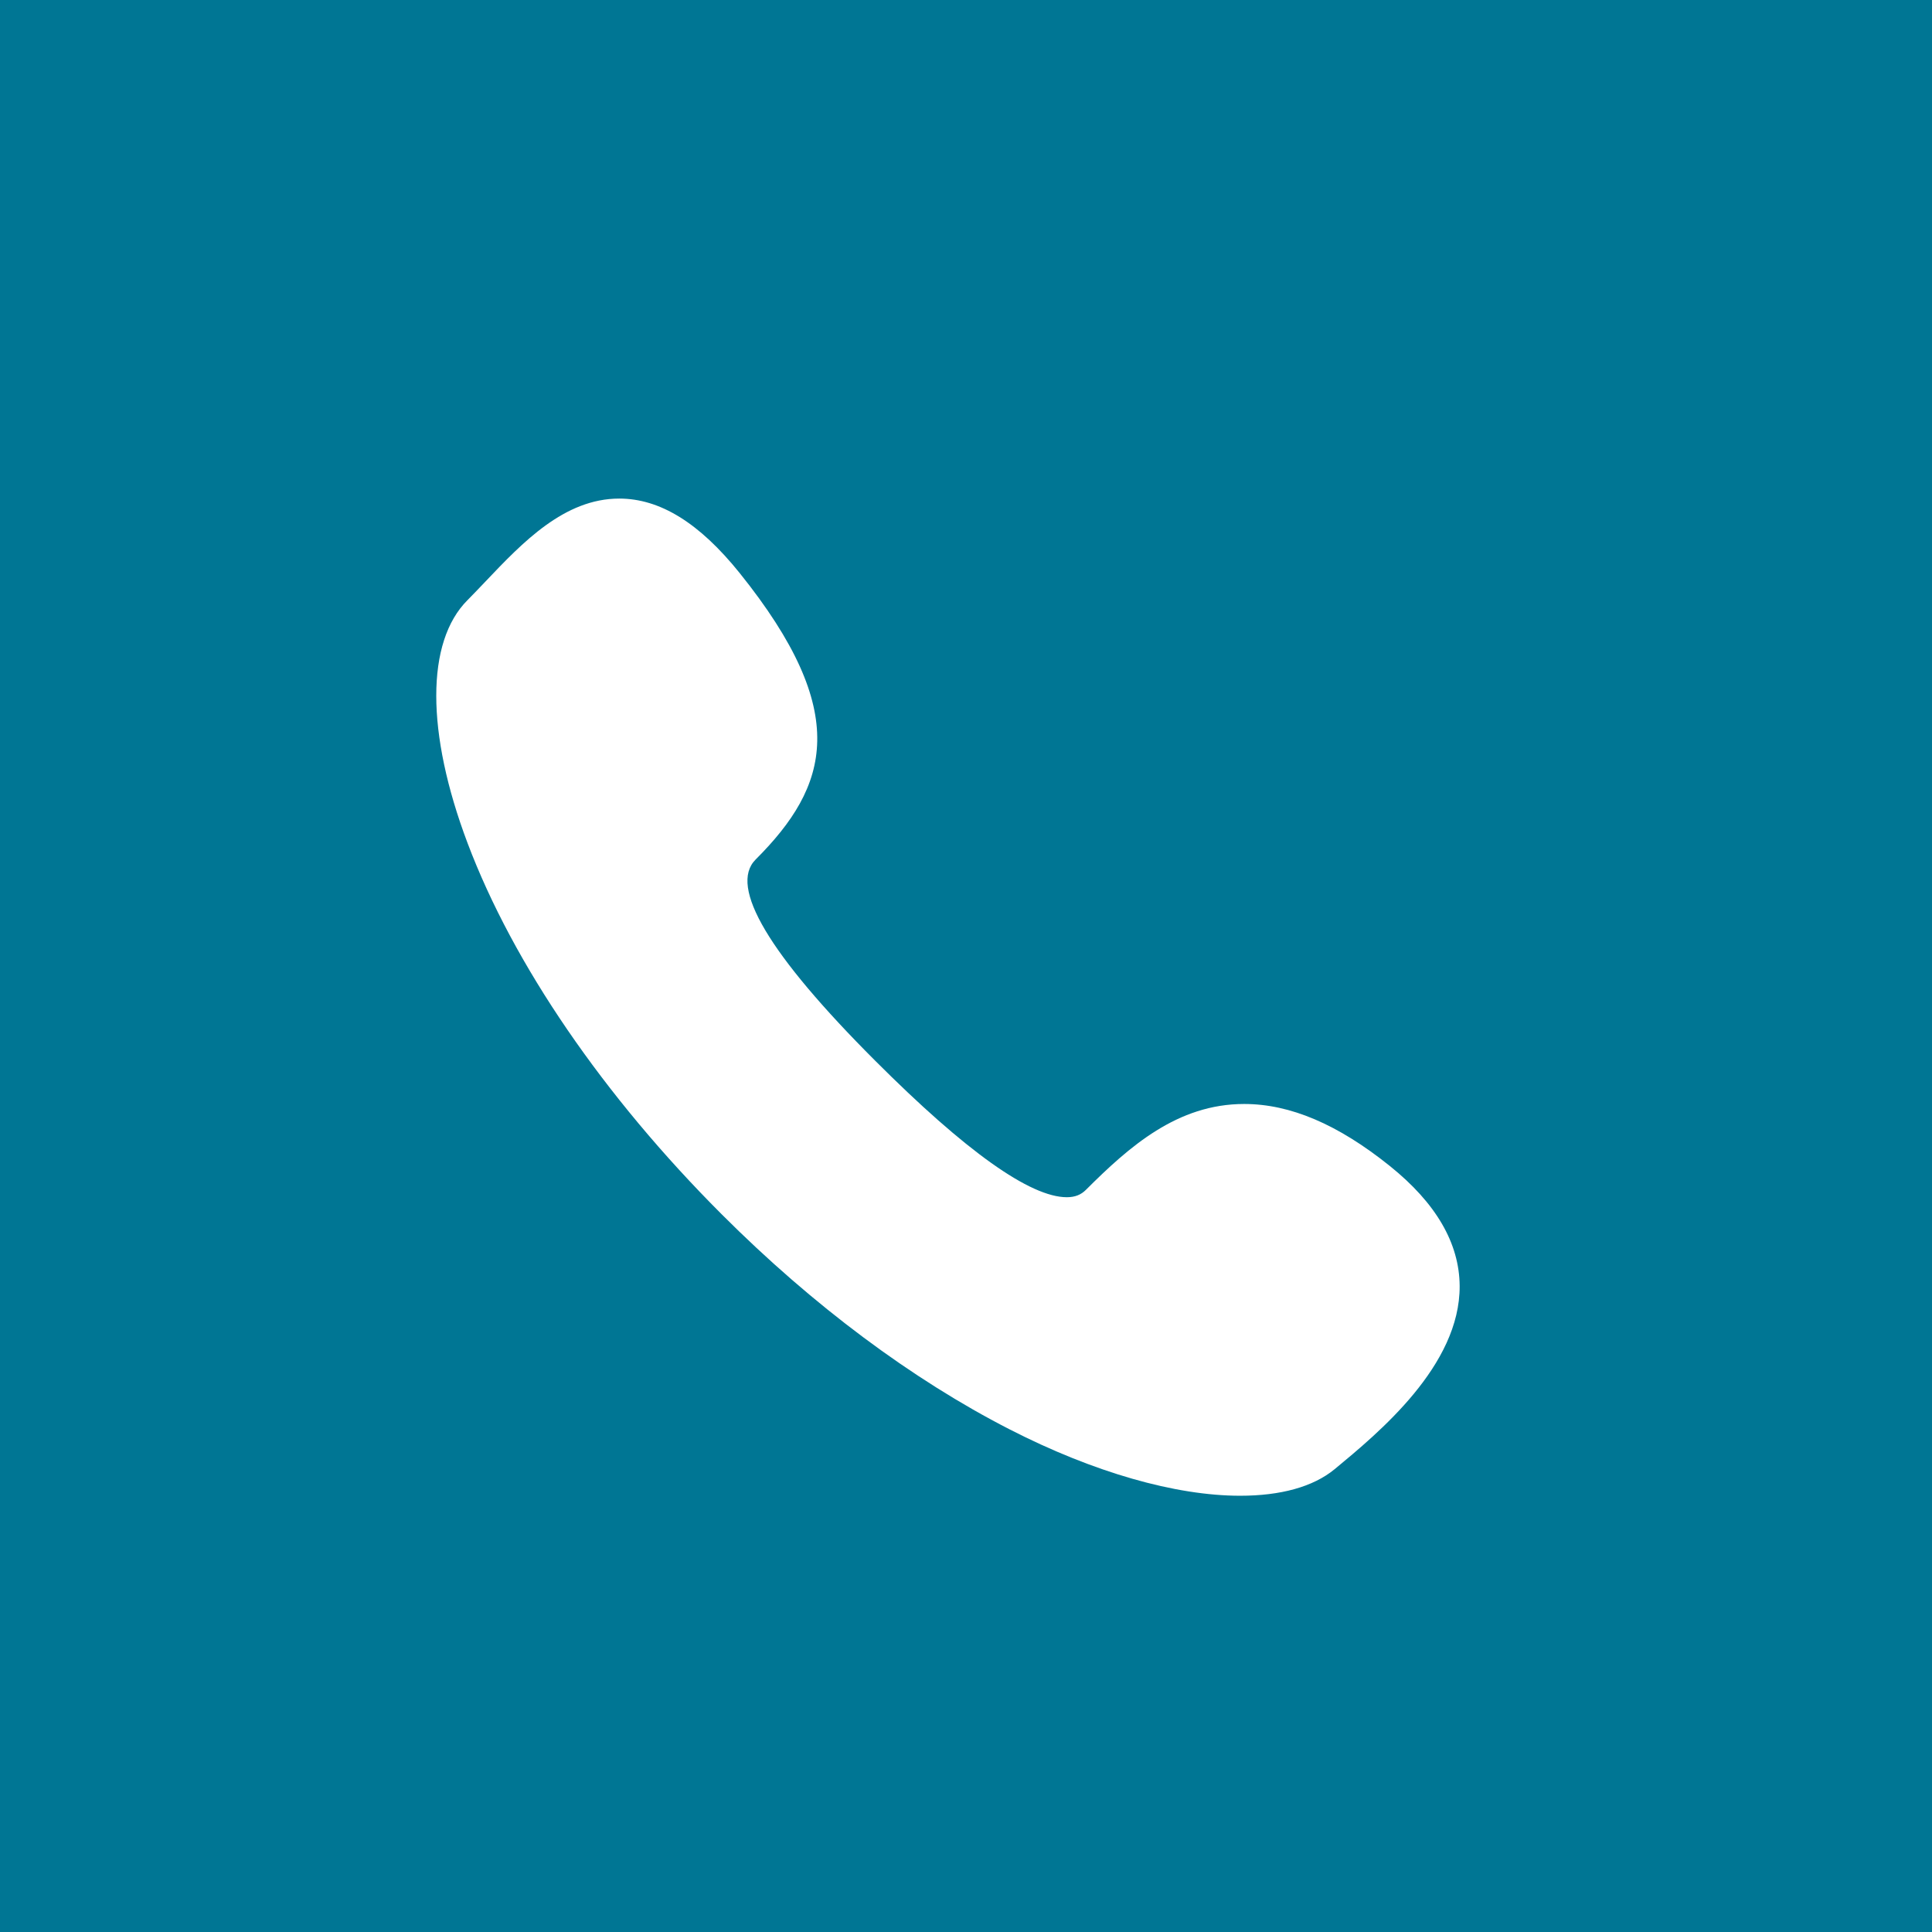 <?xml version="1.0" encoding="UTF-8"?> <svg xmlns="http://www.w3.org/2000/svg" width="31" height="31" viewBox="0 0 31 31" fill="none"> <rect width="31" height="31" fill="#007694"></rect> <path d="M22.302 18.71C21.468 18.04 20.703 17.714 19.963 17.714C18.892 17.714 18.122 18.395 17.424 19.092C17.344 19.172 17.247 19.21 17.118 19.21C16.53 19.21 15.496 18.474 14.044 17.021C12.336 15.313 11.69 14.226 12.124 13.792C13.302 12.615 13.669 11.435 11.867 9.193C11.221 8.39 10.59 8 9.936 8C9.055 8 8.385 8.704 7.794 9.326C7.692 9.433 7.595 9.535 7.501 9.63C6.833 10.298 6.833 11.755 7.502 13.527C8.235 15.472 9.684 17.588 11.581 19.485C13.047 20.952 14.643 22.137 16.196 22.933C17.552 23.628 18.866 24 19.898 24C19.898 24 19.899 24 19.899 24C20.545 24 21.069 23.859 21.416 23.573C22.119 22.991 23.429 21.913 23.421 20.633C23.416 19.946 23.04 19.303 22.302 18.71Z" fill="white"></path> </svg> 